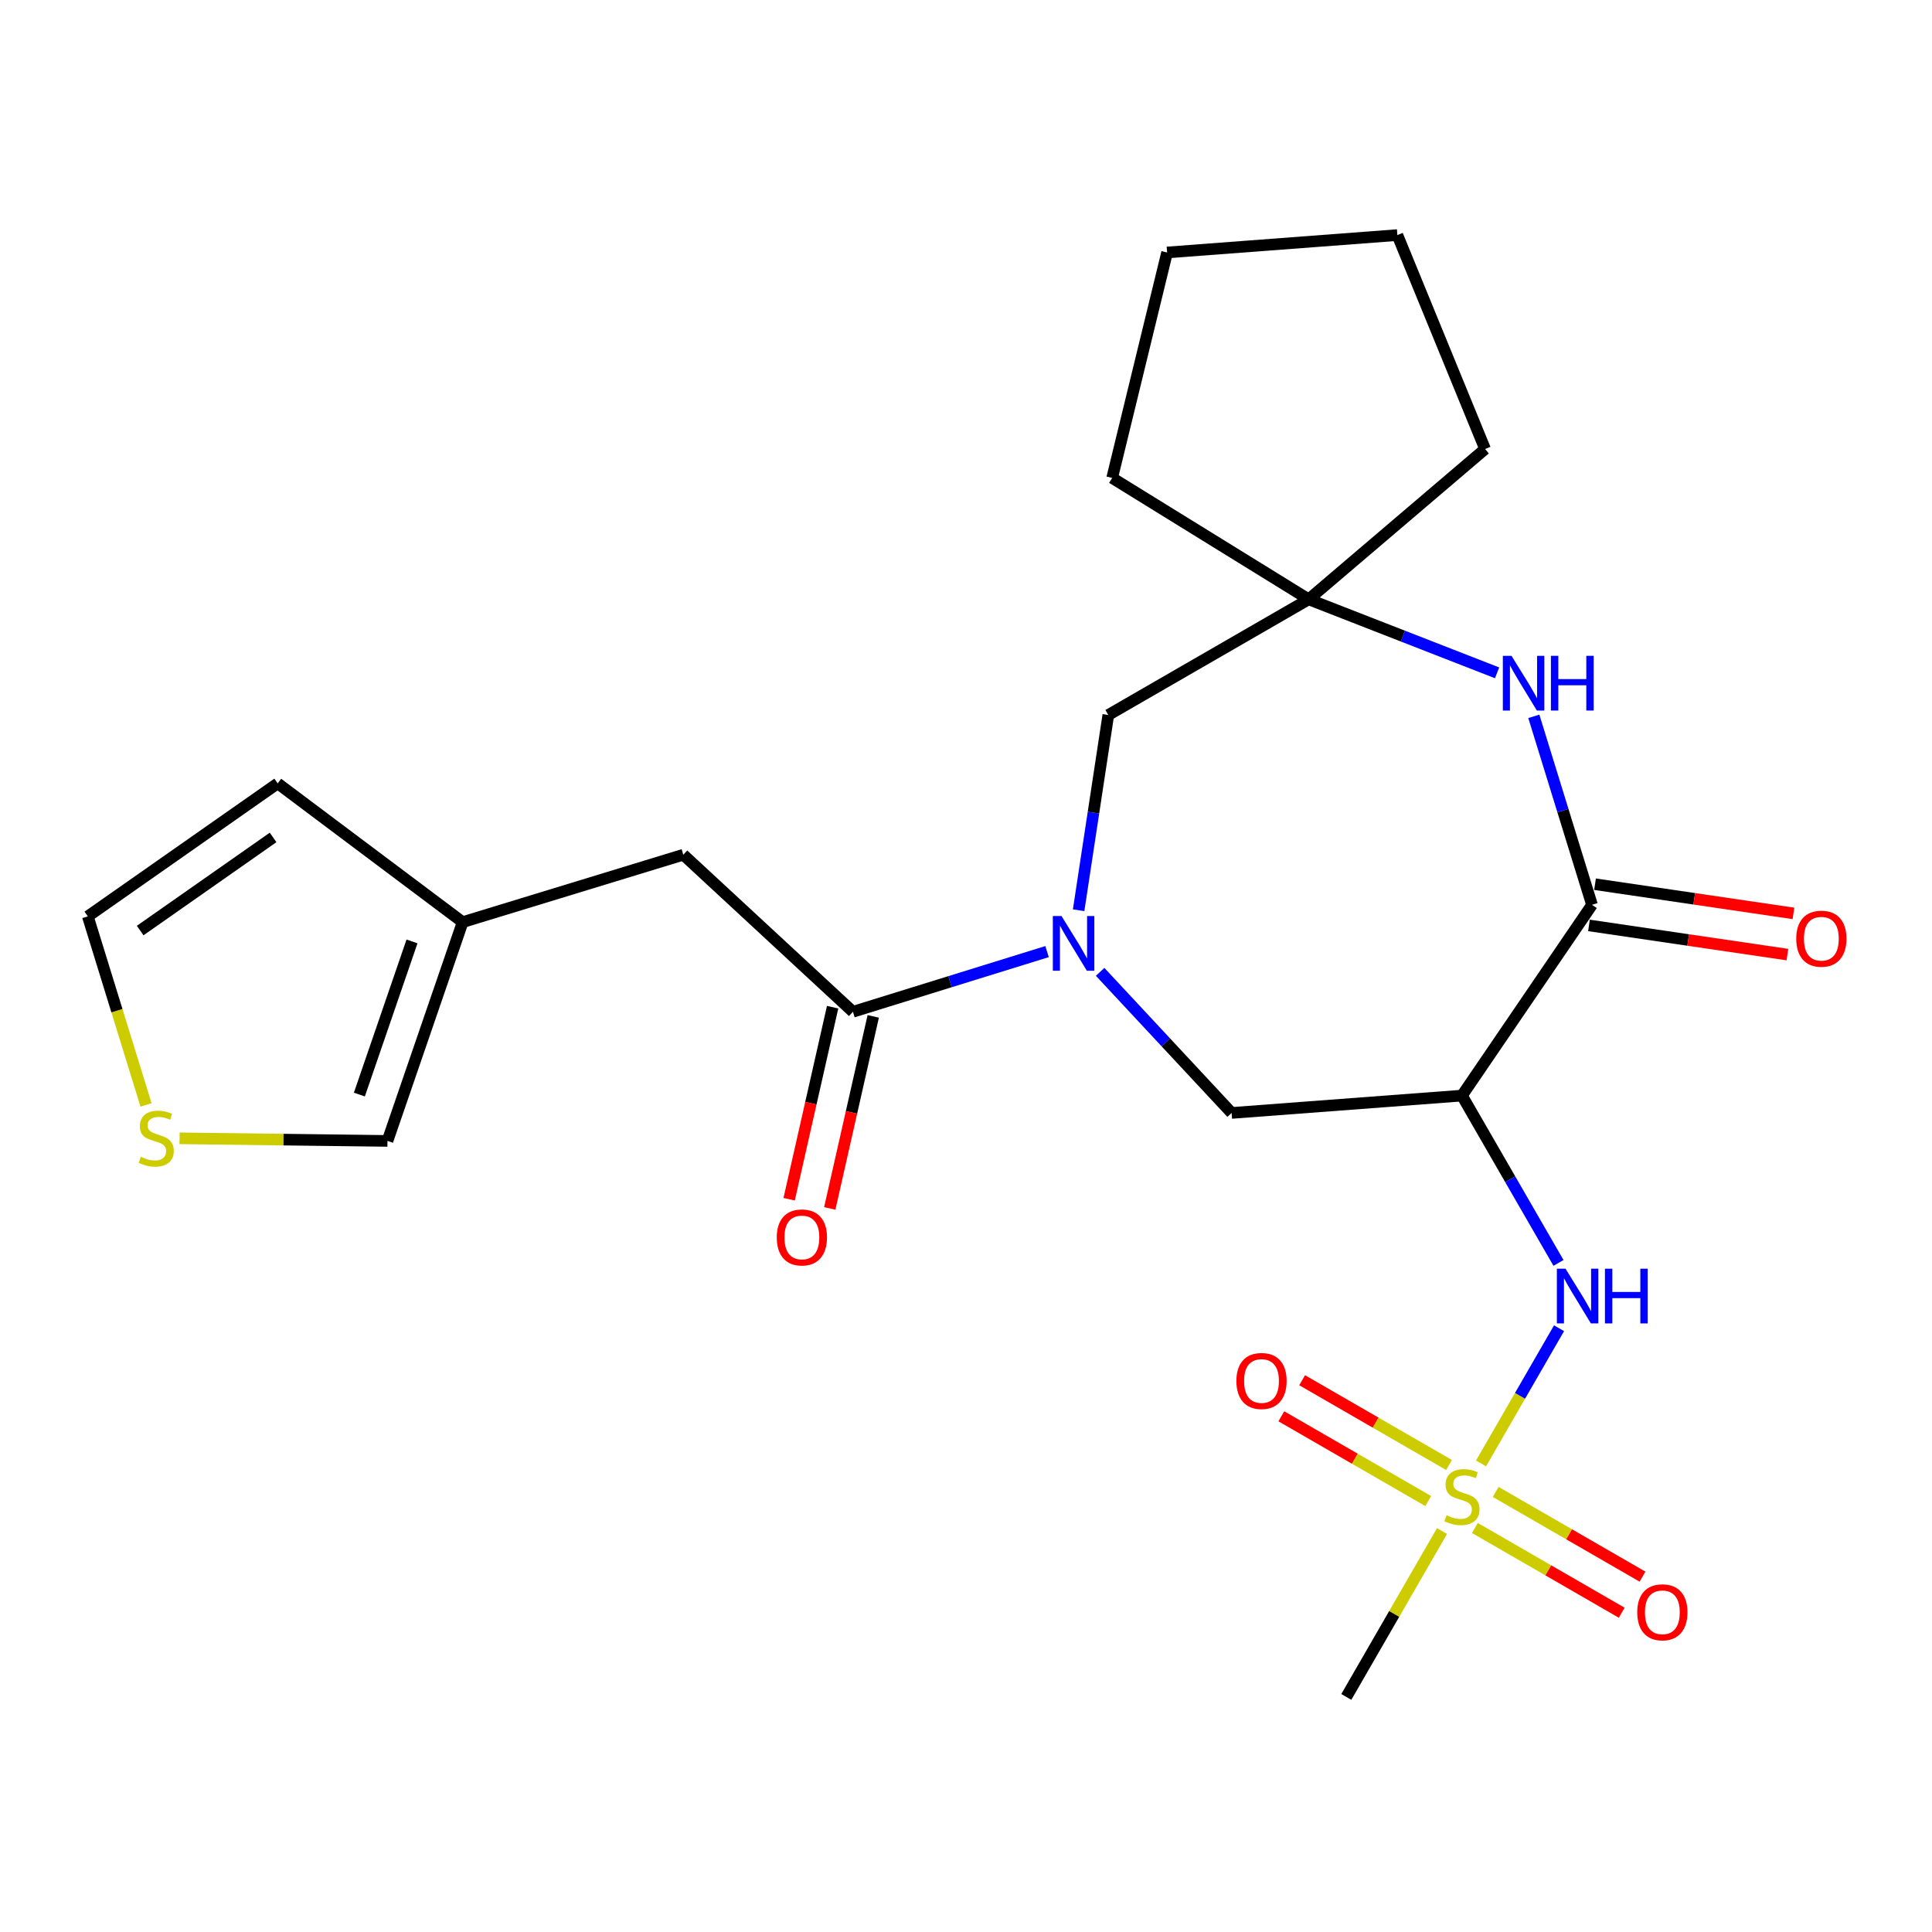 <?xml version='1.0' encoding='iso-8859-1'?>
<svg version='1.1' baseProfile='full'
              xmlns='http://www.w3.org/2000/svg'
                      xmlns:rdkit='http://www.rdkit.org/xml'
                      xmlns:xlink='http://www.w3.org/1999/xlink'
                  xml:space='preserve'
width='1000px' height='1000px' viewBox='0 0 1000 1000'>
<!-- END OF HEADER -->
<rect style='opacity:1.0;fill:#FFFFFF;stroke:none' width='1000' height='1000' x='0' y='0'> </rect>
<path class='bond-5' d='M 766.585,757.466 L 786.771,722.481' style='fill:none;fill-rule:evenodd;stroke:#CCCC00;stroke-width:6px;stroke-linecap:butt;stroke-linejoin:miter;stroke-opacity:1' />
<path class='bond-5' d='M 786.771,722.481 L 806.956,687.496' style='fill:none;fill-rule:evenodd;stroke:#0000FF;stroke-width:6px;stroke-linecap:butt;stroke-linejoin:miter;stroke-opacity:1' />
<path class='bond-12' d='M 763.397,790.882 L 801.398,812.813' style='fill:none;fill-rule:evenodd;stroke:#CCCC00;stroke-width:6px;stroke-linecap:butt;stroke-linejoin:miter;stroke-opacity:1' />
<path class='bond-12' d='M 801.398,812.813 L 839.398,834.744' style='fill:none;fill-rule:evenodd;stroke:#FF0000;stroke-width:6px;stroke-linecap:butt;stroke-linejoin:miter;stroke-opacity:1' />
<path class='bond-12' d='M 774.171,772.215 L 812.171,794.145' style='fill:none;fill-rule:evenodd;stroke:#CCCC00;stroke-width:6px;stroke-linecap:butt;stroke-linejoin:miter;stroke-opacity:1' />
<path class='bond-12' d='M 812.171,794.145 L 850.172,816.076' style='fill:none;fill-rule:evenodd;stroke:#FF0000;stroke-width:6px;stroke-linecap:butt;stroke-linejoin:miter;stroke-opacity:1' />
<path class='bond-13' d='M 750.021,758.279 L 712.004,736.341' style='fill:none;fill-rule:evenodd;stroke:#CCCC00;stroke-width:6px;stroke-linecap:butt;stroke-linejoin:miter;stroke-opacity:1' />
<path class='bond-13' d='M 712.004,736.341 L 673.986,714.404' style='fill:none;fill-rule:evenodd;stroke:#FF0000;stroke-width:6px;stroke-linecap:butt;stroke-linejoin:miter;stroke-opacity:1' />
<path class='bond-13' d='M 739.249,776.947 L 701.231,755.01' style='fill:none;fill-rule:evenodd;stroke:#CCCC00;stroke-width:6px;stroke-linecap:butt;stroke-linejoin:miter;stroke-opacity:1' />
<path class='bond-13' d='M 701.231,755.01 L 663.214,733.072' style='fill:none;fill-rule:evenodd;stroke:#FF0000;stroke-width:6px;stroke-linecap:butt;stroke-linejoin:miter;stroke-opacity:1' />
<path class='bond-19' d='M 746.397,792.455 L 721.624,835.39' style='fill:none;fill-rule:evenodd;stroke:#CCCC00;stroke-width:6px;stroke-linecap:butt;stroke-linejoin:miter;stroke-opacity:1' />
<path class='bond-19' d='M 721.624,835.39 L 696.851,878.325' style='fill:none;fill-rule:evenodd;stroke:#000000;stroke-width:6px;stroke-linecap:butt;stroke-linejoin:miter;stroke-opacity:1' />
<path class='bond-0' d='M 569.427,503.032 L 603.455,539.546' style='fill:none;fill-rule:evenodd;stroke:#0000FF;stroke-width:6px;stroke-linecap:butt;stroke-linejoin:miter;stroke-opacity:1' />
<path class='bond-0' d='M 603.455,539.546 L 637.483,576.06' style='fill:none;fill-rule:evenodd;stroke:#000000;stroke-width:6px;stroke-linecap:butt;stroke-linejoin:miter;stroke-opacity:1' />
<path class='bond-4' d='M 541.958,492.546 L 491.718,508.121' style='fill:none;fill-rule:evenodd;stroke:#0000FF;stroke-width:6px;stroke-linecap:butt;stroke-linejoin:miter;stroke-opacity:1' />
<path class='bond-4' d='M 491.718,508.121 L 441.477,523.697' style='fill:none;fill-rule:evenodd;stroke:#000000;stroke-width:6px;stroke-linecap:butt;stroke-linejoin:miter;stroke-opacity:1' />
<path class='bond-8' d='M 558.294,471.14 L 565.977,420.604' style='fill:none;fill-rule:evenodd;stroke:#0000FF;stroke-width:6px;stroke-linecap:butt;stroke-linejoin:miter;stroke-opacity:1' />
<path class='bond-8' d='M 565.977,420.604 L 573.66,370.068' style='fill:none;fill-rule:evenodd;stroke:#000000;stroke-width:6px;stroke-linecap:butt;stroke-linejoin:miter;stroke-opacity:1' />
<path class='bond-1' d='M 756.71,567.079 L 781.691,610.38' style='fill:none;fill-rule:evenodd;stroke:#000000;stroke-width:6px;stroke-linecap:butt;stroke-linejoin:miter;stroke-opacity:1' />
<path class='bond-1' d='M 781.691,610.38 L 806.672,653.681' style='fill:none;fill-rule:evenodd;stroke:#0000FF;stroke-width:6px;stroke-linecap:butt;stroke-linejoin:miter;stroke-opacity:1' />
<path class='bond-2' d='M 756.71,567.079 L 824.017,468.328' style='fill:none;fill-rule:evenodd;stroke:#000000;stroke-width:6px;stroke-linecap:butt;stroke-linejoin:miter;stroke-opacity:1' />
<path class='bond-6' d='M 756.71,567.079 L 637.483,576.06' style='fill:none;fill-rule:evenodd;stroke:#000000;stroke-width:6px;stroke-linecap:butt;stroke-linejoin:miter;stroke-opacity:1' />
<path class='bond-3' d='M 824.017,468.328 L 808.962,419.552' style='fill:none;fill-rule:evenodd;stroke:#000000;stroke-width:6px;stroke-linecap:butt;stroke-linejoin:miter;stroke-opacity:1' />
<path class='bond-3' d='M 808.962,419.552 L 793.906,370.777' style='fill:none;fill-rule:evenodd;stroke:#0000FF;stroke-width:6px;stroke-linecap:butt;stroke-linejoin:miter;stroke-opacity:1' />
<path class='bond-14' d='M 822.449,478.99 L 873.805,486.543' style='fill:none;fill-rule:evenodd;stroke:#000000;stroke-width:6px;stroke-linecap:butt;stroke-linejoin:miter;stroke-opacity:1' />
<path class='bond-14' d='M 873.805,486.543 L 925.161,494.096' style='fill:none;fill-rule:evenodd;stroke:#FF0000;stroke-width:6px;stroke-linecap:butt;stroke-linejoin:miter;stroke-opacity:1' />
<path class='bond-14' d='M 825.585,457.666 L 876.941,465.219' style='fill:none;fill-rule:evenodd;stroke:#000000;stroke-width:6px;stroke-linecap:butt;stroke-linejoin:miter;stroke-opacity:1' />
<path class='bond-14' d='M 876.941,465.219 L 928.298,472.772' style='fill:none;fill-rule:evenodd;stroke:#FF0000;stroke-width:6px;stroke-linecap:butt;stroke-linejoin:miter;stroke-opacity:1' />
<path class='bond-7' d='M 774.884,348.261 L 726.127,329.241' style='fill:none;fill-rule:evenodd;stroke:#0000FF;stroke-width:6px;stroke-linecap:butt;stroke-linejoin:miter;stroke-opacity:1' />
<path class='bond-7' d='M 726.127,329.241 L 677.369,310.221' style='fill:none;fill-rule:evenodd;stroke:#000000;stroke-width:6px;stroke-linecap:butt;stroke-linejoin:miter;stroke-opacity:1' />
<path class='bond-11' d='M 441.477,523.697 L 353.682,442.404' style='fill:none;fill-rule:evenodd;stroke:#000000;stroke-width:6px;stroke-linecap:butt;stroke-linejoin:miter;stroke-opacity:1' />
<path class='bond-16' d='M 430.967,521.317 L 419.713,571.017' style='fill:none;fill-rule:evenodd;stroke:#000000;stroke-width:6px;stroke-linecap:butt;stroke-linejoin:miter;stroke-opacity:1' />
<path class='bond-16' d='M 419.713,571.017 L 408.459,620.718' style='fill:none;fill-rule:evenodd;stroke:#FF0000;stroke-width:6px;stroke-linecap:butt;stroke-linejoin:miter;stroke-opacity:1' />
<path class='bond-16' d='M 451.988,526.077 L 440.734,575.777' style='fill:none;fill-rule:evenodd;stroke:#000000;stroke-width:6px;stroke-linecap:butt;stroke-linejoin:miter;stroke-opacity:1' />
<path class='bond-16' d='M 440.734,575.777 L 429.481,625.478' style='fill:none;fill-rule:evenodd;stroke:#FF0000;stroke-width:6px;stroke-linecap:butt;stroke-linejoin:miter;stroke-opacity:1' />
<path class='bond-20' d='M 677.369,310.221 L 575.648,247.38' style='fill:none;fill-rule:evenodd;stroke:#000000;stroke-width:6px;stroke-linecap:butt;stroke-linejoin:miter;stroke-opacity:1' />
<path class='bond-21' d='M 677.369,310.221 L 768.672,232.413' style='fill:none;fill-rule:evenodd;stroke:#000000;stroke-width:6px;stroke-linecap:butt;stroke-linejoin:miter;stroke-opacity:1' />
<path class='bond-24' d='M 677.369,310.221 L 573.66,370.068' style='fill:none;fill-rule:evenodd;stroke:#000000;stroke-width:6px;stroke-linecap:butt;stroke-linejoin:miter;stroke-opacity:1' />
<path class='bond-9' d='M 239.473,477.297 L 353.682,442.404' style='fill:none;fill-rule:evenodd;stroke:#000000;stroke-width:6px;stroke-linecap:butt;stroke-linejoin:miter;stroke-opacity:1' />
<path class='bond-15' d='M 239.473,477.297 L 200.556,590.537' style='fill:none;fill-rule:evenodd;stroke:#000000;stroke-width:6px;stroke-linecap:butt;stroke-linejoin:miter;stroke-opacity:1' />
<path class='bond-15' d='M 213.252,487.278 L 186.01,566.546' style='fill:none;fill-rule:evenodd;stroke:#000000;stroke-width:6px;stroke-linecap:butt;stroke-linejoin:miter;stroke-opacity:1' />
<path class='bond-18' d='M 239.473,477.297 L 143.727,405.476' style='fill:none;fill-rule:evenodd;stroke:#000000;stroke-width:6px;stroke-linecap:butt;stroke-linejoin:miter;stroke-opacity:1' />
<path class='bond-10' d='M 92.947,589.191 L 146.751,589.864' style='fill:none;fill-rule:evenodd;stroke:#CCCC00;stroke-width:6px;stroke-linecap:butt;stroke-linejoin:miter;stroke-opacity:1' />
<path class='bond-10' d='M 146.751,589.864 L 200.556,590.537' style='fill:none;fill-rule:evenodd;stroke:#000000;stroke-width:6px;stroke-linecap:butt;stroke-linejoin:miter;stroke-opacity:1' />
<path class='bond-26' d='M 75.588,571.918 L 60.521,523.117' style='fill:none;fill-rule:evenodd;stroke:#CCCC00;stroke-width:6px;stroke-linecap:butt;stroke-linejoin:miter;stroke-opacity:1' />
<path class='bond-26' d='M 60.521,523.117 L 45.455,474.315' style='fill:none;fill-rule:evenodd;stroke:#000000;stroke-width:6px;stroke-linecap:butt;stroke-linejoin:miter;stroke-opacity:1' />
<path class='bond-17' d='M 45.455,474.315 L 143.727,405.476' style='fill:none;fill-rule:evenodd;stroke:#000000;stroke-width:6px;stroke-linecap:butt;stroke-linejoin:miter;stroke-opacity:1' />
<path class='bond-17' d='M 72.561,481.643 L 141.352,433.455' style='fill:none;fill-rule:evenodd;stroke:#000000;stroke-width:6px;stroke-linecap:butt;stroke-linejoin:miter;stroke-opacity:1' />
<path class='bond-23' d='M 575.648,247.38 L 604.087,130.68' style='fill:none;fill-rule:evenodd;stroke:#000000;stroke-width:6px;stroke-linecap:butt;stroke-linejoin:miter;stroke-opacity:1' />
<path class='bond-22' d='M 768.672,232.413 L 723.278,121.675' style='fill:none;fill-rule:evenodd;stroke:#000000;stroke-width:6px;stroke-linecap:butt;stroke-linejoin:miter;stroke-opacity:1' />
<path class='bond-25' d='M 723.278,121.675 L 604.087,130.68' style='fill:none;fill-rule:evenodd;stroke:#000000;stroke-width:6px;stroke-linecap:butt;stroke-linejoin:miter;stroke-opacity:1' />
<path  class='atom-0' d='M 748.71 784.3
Q 749.03 784.42, 750.35 784.98
Q 751.67 785.54, 753.11 785.9
Q 754.59 786.22, 756.03 786.22
Q 758.71 786.22, 760.27 784.94
Q 761.83 783.62, 761.83 781.34
Q 761.83 779.78, 761.03 778.82
Q 760.27 777.86, 759.07 777.34
Q 757.87 776.82, 755.87 776.22
Q 753.35 775.46, 751.83 774.74
Q 750.35 774.02, 749.27 772.5
Q 748.23 770.98, 748.23 768.42
Q 748.23 764.86, 750.63 762.66
Q 753.07 760.46, 757.87 760.46
Q 761.15 760.46, 764.87 762.02
L 763.95 765.1
Q 760.55 763.7, 757.99 763.7
Q 755.23 763.7, 753.71 764.86
Q 752.19 765.98, 752.23 767.94
Q 752.23 769.46, 752.99 770.38
Q 753.79 771.3, 754.91 771.82
Q 756.07 772.34, 757.99 772.94
Q 760.55 773.74, 762.07 774.54
Q 763.59 775.34, 764.67 776.98
Q 765.79 778.58, 765.79 781.34
Q 765.79 785.26, 763.15 787.38
Q 760.55 789.46, 756.19 789.46
Q 753.67 789.46, 751.75 788.9
Q 749.87 788.38, 747.63 787.46
L 748.71 784.3
' fill='#CCCC00'/>
<path  class='atom-1' d='M 549.427 474.129
L 558.707 489.129
Q 559.627 490.609, 561.107 493.289
Q 562.587 495.969, 562.667 496.129
L 562.667 474.129
L 566.427 474.129
L 566.427 502.449
L 562.547 502.449
L 552.587 486.049
Q 551.427 484.129, 550.187 481.929
Q 548.987 479.729, 548.627 479.049
L 548.627 502.449
L 544.947 502.449
L 544.947 474.129
L 549.427 474.129
' fill='#0000FF'/>
<path  class='atom-4' d='M 782.349 339.455
L 791.629 354.455
Q 792.549 355.935, 794.029 358.615
Q 795.509 361.295, 795.589 361.455
L 795.589 339.455
L 799.349 339.455
L 799.349 367.775
L 795.469 367.775
L 785.509 351.375
Q 784.349 349.455, 783.109 347.255
Q 781.909 345.055, 781.549 344.375
L 781.549 367.775
L 777.869 367.775
L 777.869 339.455
L 782.349 339.455
' fill='#0000FF'/>
<path  class='atom-4' d='M 802.749 339.455
L 806.589 339.455
L 806.589 351.495
L 821.069 351.495
L 821.069 339.455
L 824.909 339.455
L 824.909 367.775
L 821.069 367.775
L 821.069 354.695
L 806.589 354.695
L 806.589 367.775
L 802.749 367.775
L 802.749 339.455
' fill='#0000FF'/>
<path  class='atom-6' d='M 810.309 656.676
L 819.589 671.676
Q 820.509 673.156, 821.989 675.836
Q 823.469 678.516, 823.549 678.676
L 823.549 656.676
L 827.309 656.676
L 827.309 684.996
L 823.429 684.996
L 813.469 668.596
Q 812.309 666.676, 811.069 664.476
Q 809.869 662.276, 809.509 661.596
L 809.509 684.996
L 805.829 684.996
L 805.829 656.676
L 810.309 656.676
' fill='#0000FF'/>
<path  class='atom-6' d='M 830.709 656.676
L 834.549 656.676
L 834.549 668.716
L 849.029 668.716
L 849.029 656.676
L 852.869 656.676
L 852.869 684.996
L 849.029 684.996
L 849.029 671.916
L 834.549 671.916
L 834.549 684.996
L 830.709 684.996
L 830.709 656.676
' fill='#0000FF'/>
<path  class='atom-11' d='M 72.874 598.76
Q 73.194 598.88, 74.514 599.44
Q 75.834 600, 77.274 600.36
Q 78.754 600.68, 80.194 600.68
Q 82.874 600.68, 84.434 599.4
Q 85.994 598.08, 85.994 595.8
Q 85.994 594.24, 85.194 593.28
Q 84.434 592.32, 83.234 591.8
Q 82.034 591.28, 80.034 590.68
Q 77.514 589.92, 75.994 589.2
Q 74.514 588.48, 73.434 586.96
Q 72.394 585.44, 72.394 582.88
Q 72.394 579.32, 74.794 577.12
Q 77.234 574.92, 82.034 574.92
Q 85.314 574.92, 89.034 576.48
L 88.114 579.56
Q 84.714 578.16, 82.154 578.16
Q 79.394 578.16, 77.874 579.32
Q 76.354 580.44, 76.394 582.4
Q 76.394 583.92, 77.154 584.84
Q 77.954 585.76, 79.074 586.28
Q 80.234 586.8, 82.154 587.4
Q 84.714 588.2, 86.234 589
Q 87.754 589.8, 88.834 591.44
Q 89.954 593.04, 89.954 595.8
Q 89.954 599.72, 87.314 601.84
Q 84.714 603.92, 80.354 603.92
Q 77.834 603.92, 75.914 603.36
Q 74.034 602.84, 71.794 601.92
L 72.874 598.76
' fill='#CCCC00'/>
<path  class='atom-13' d='M 847.431 834.519
Q 847.431 827.719, 850.791 823.919
Q 854.151 820.119, 860.431 820.119
Q 866.711 820.119, 870.071 823.919
Q 873.431 827.719, 873.431 834.519
Q 873.431 841.399, 870.031 845.319
Q 866.631 849.199, 860.431 849.199
Q 854.191 849.199, 850.791 845.319
Q 847.431 841.439, 847.431 834.519
M 860.431 845.999
Q 864.751 845.999, 867.071 843.119
Q 869.431 840.199, 869.431 834.519
Q 869.431 828.959, 867.071 826.159
Q 864.751 823.319, 860.431 823.319
Q 856.111 823.319, 853.751 826.119
Q 851.431 828.919, 851.431 834.519
Q 851.431 840.239, 853.751 843.119
Q 856.111 845.999, 860.431 845.999
' fill='#FF0000'/>
<path  class='atom-14' d='M 639.954 714.789
Q 639.954 707.989, 643.314 704.189
Q 646.674 700.389, 652.954 700.389
Q 659.234 700.389, 662.594 704.189
Q 665.954 707.989, 665.954 714.789
Q 665.954 721.669, 662.554 725.589
Q 659.154 729.469, 652.954 729.469
Q 646.714 729.469, 643.314 725.589
Q 639.954 721.709, 639.954 714.789
M 652.954 726.269
Q 657.274 726.269, 659.594 723.389
Q 661.954 720.469, 661.954 714.789
Q 661.954 709.229, 659.594 706.429
Q 657.274 703.589, 652.954 703.589
Q 648.634 703.589, 646.274 706.389
Q 643.954 709.189, 643.954 714.789
Q 643.954 720.509, 646.274 723.389
Q 648.634 726.269, 652.954 726.269
' fill='#FF0000'/>
<path  class='atom-15' d='M 929.729 485.867
Q 929.729 479.067, 933.089 475.267
Q 936.449 471.467, 942.729 471.467
Q 949.009 471.467, 952.369 475.267
Q 955.729 479.067, 955.729 485.867
Q 955.729 492.747, 952.329 496.667
Q 948.929 500.547, 942.729 500.547
Q 936.489 500.547, 933.089 496.667
Q 929.729 492.787, 929.729 485.867
M 942.729 497.347
Q 947.049 497.347, 949.369 494.467
Q 951.729 491.547, 951.729 485.867
Q 951.729 480.307, 949.369 477.507
Q 947.049 474.667, 942.729 474.667
Q 938.409 474.667, 936.049 477.467
Q 933.729 480.267, 933.729 485.867
Q 933.729 491.587, 936.049 494.467
Q 938.409 497.347, 942.729 497.347
' fill='#FF0000'/>
<path  class='atom-17' d='M 402.05 640.489
Q 402.05 633.689, 405.41 629.889
Q 408.77 626.089, 415.05 626.089
Q 421.33 626.089, 424.69 629.889
Q 428.05 633.689, 428.05 640.489
Q 428.05 647.369, 424.65 651.289
Q 421.25 655.169, 415.05 655.169
Q 408.81 655.169, 405.41 651.289
Q 402.05 647.409, 402.05 640.489
M 415.05 651.969
Q 419.37 651.969, 421.69 649.089
Q 424.05 646.169, 424.05 640.489
Q 424.05 634.929, 421.69 632.129
Q 419.37 629.289, 415.05 629.289
Q 410.73 629.289, 408.37 632.089
Q 406.05 634.889, 406.05 640.489
Q 406.05 646.209, 408.37 649.089
Q 410.73 651.969, 415.05 651.969
' fill='#FF0000'/>
</svg>
